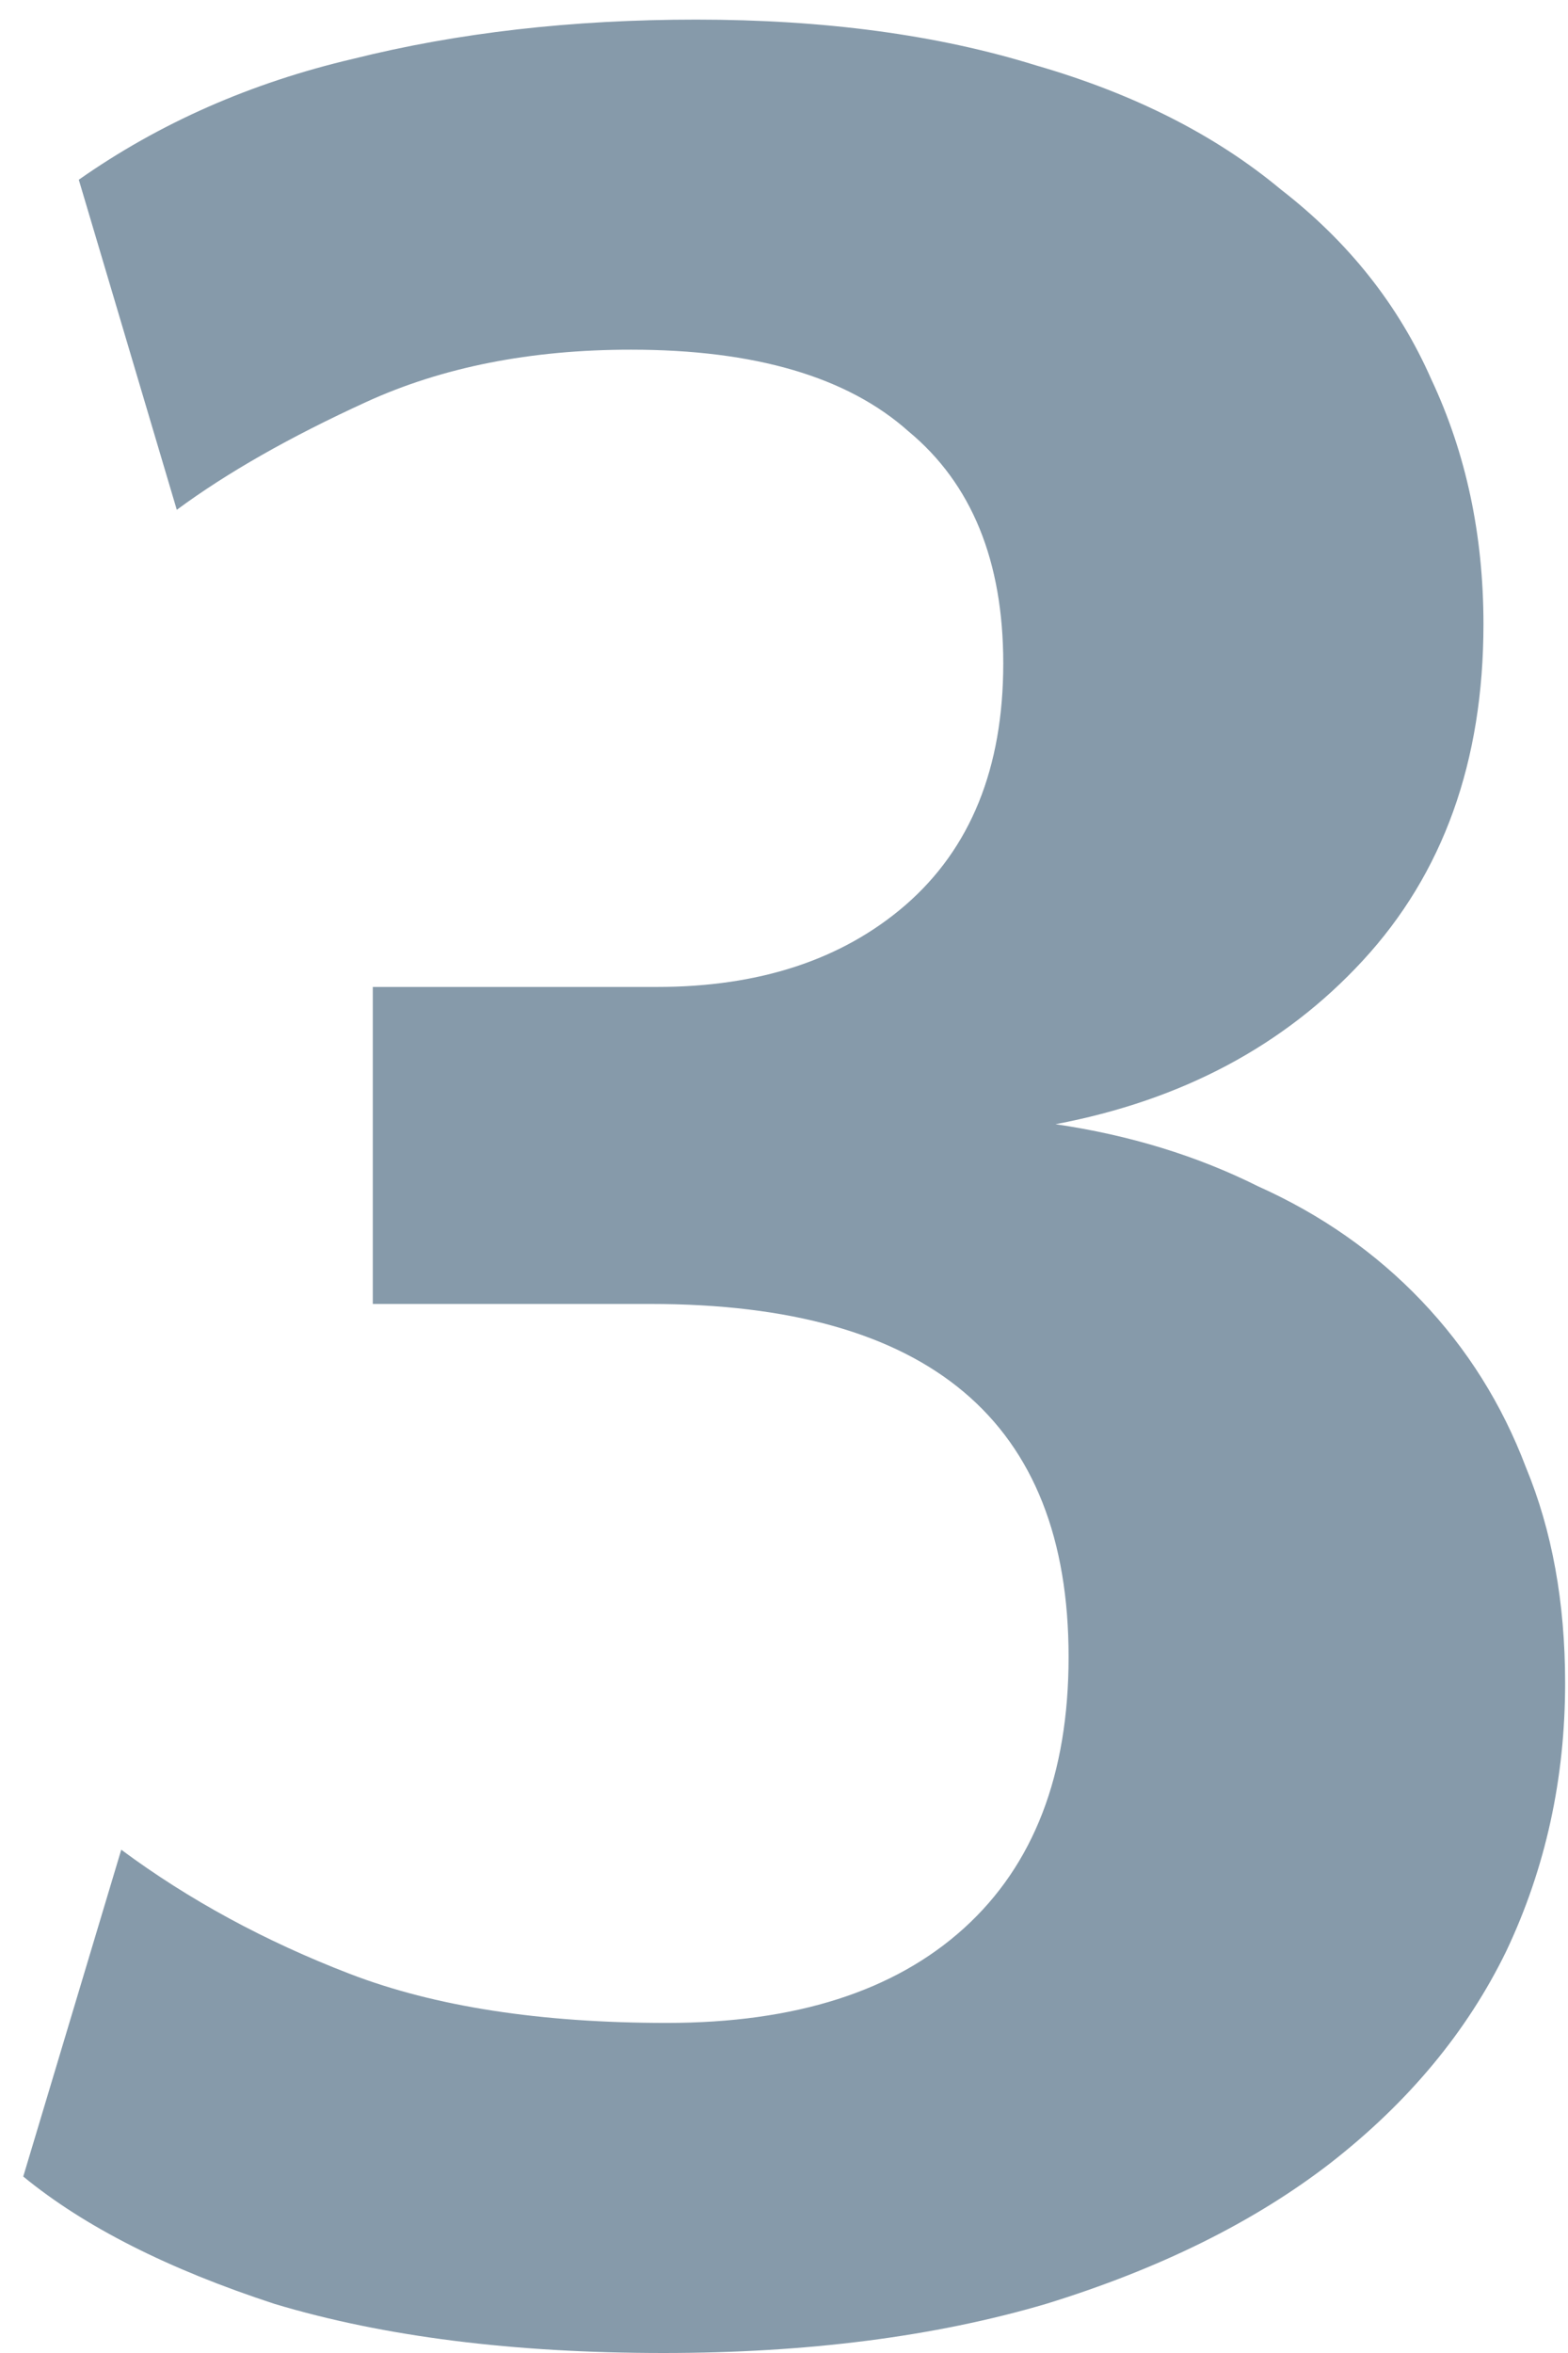 <?xml version="1.0" encoding="UTF-8"?> <svg xmlns="http://www.w3.org/2000/svg" width="48" height="72" viewBox="0 0 48 72" fill="none"><path d="M20.312 72C15.712 72 11.745 71.5 8.412 70.5C5.145 69.433 2.579 68.133 0.712 66.6L3.712 56.6C5.779 58.133 8.112 59.4 10.712 60.4C13.312 61.4 16.545 61.9 20.412 61.9C24.345 61.9 27.379 60.933 29.512 59C31.645 57.067 32.712 54.3 32.712 50.7C32.712 43.5 28.445 39.9 19.912 39.9H11.412V30.2H20.112C23.245 30.2 25.779 29.367 27.712 27.7C29.712 25.967 30.712 23.5 30.712 20.3C30.712 17.167 29.745 14.8 27.812 13.2C25.945 11.533 23.112 10.7 19.312 10.7C16.245 10.7 13.545 11.233 11.212 12.3C8.879 13.367 6.945 14.467 5.412 15.6L2.412 5.5C4.879 3.767 7.679 2.533 10.812 1.8C14.012 1 17.512 0.6 21.312 0.6C25.245 0.6 28.712 1.067 31.712 2C34.712 2.867 37.212 4.133 39.212 5.8C41.279 7.4 42.812 9.333 43.812 11.6C44.879 13.867 45.412 16.367 45.412 19.1C45.412 23.3 44.179 26.733 41.712 29.4C39.312 32 36.179 33.667 32.312 34.4C34.579 34.733 36.645 35.367 38.512 36.3C40.445 37.167 42.112 38.333 43.512 39.8C44.912 41.267 45.979 42.967 46.712 44.9C47.512 46.833 47.912 49.033 47.912 51.5C47.912 54.433 47.312 57.167 46.112 59.7C44.912 62.167 43.112 64.333 40.712 66.2C38.379 68 35.479 69.433 32.012 70.5C28.612 71.5 24.712 72 20.312 72Z" fill="#869AAA"></path></svg> 